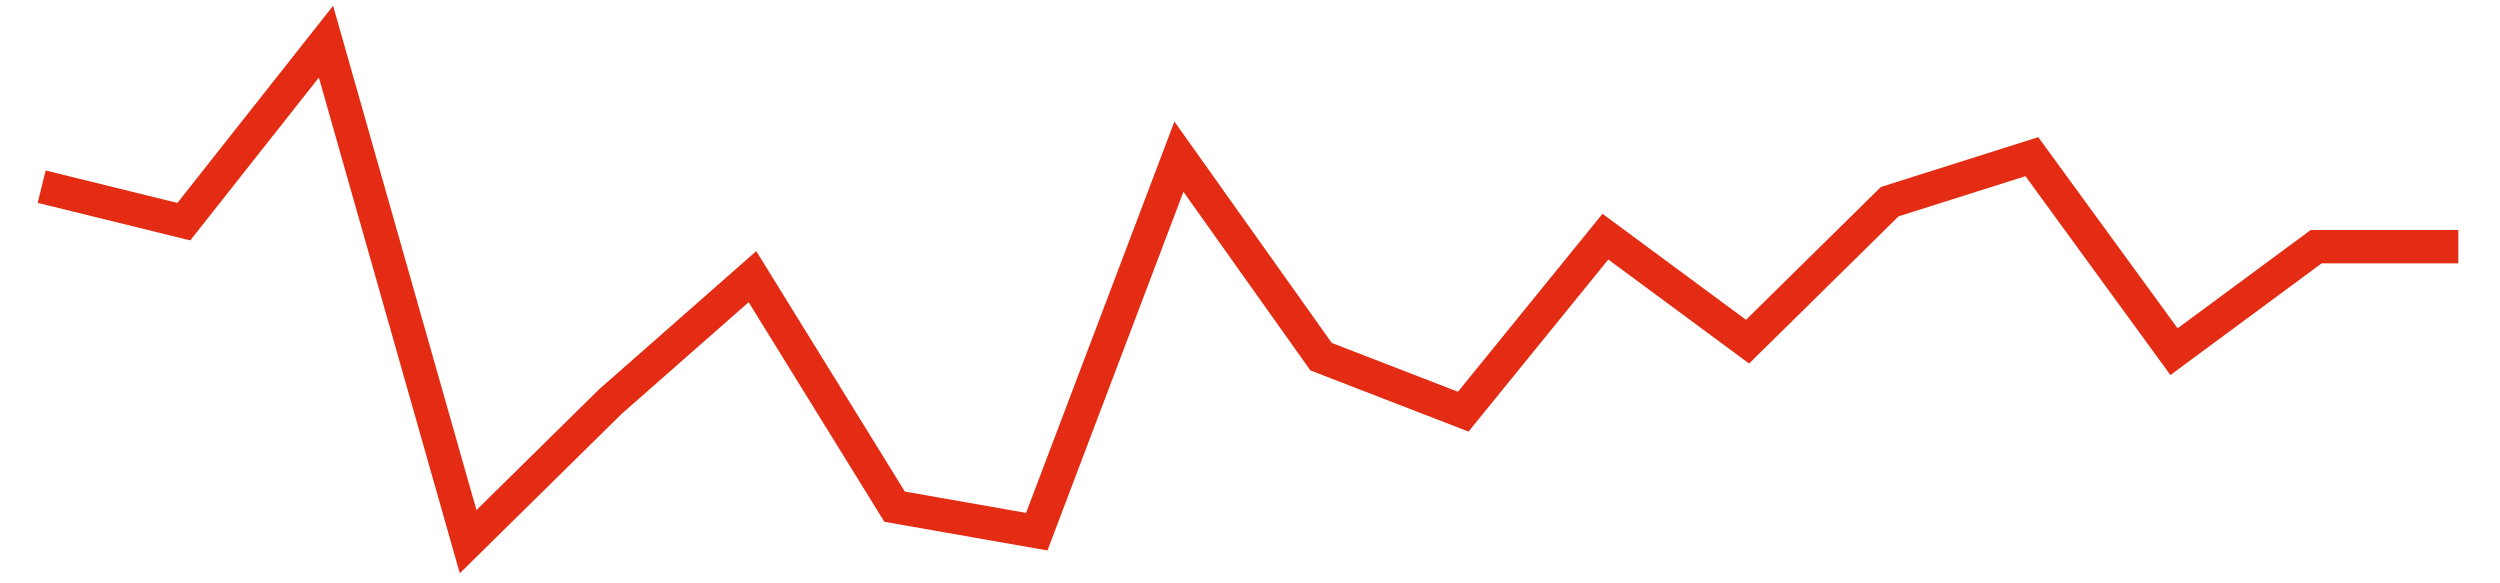 <svg width="300" height="70" viewBox="0 0 300 70" xmlns="http://www.w3.org/2000/svg">
    <path d="M 5,22.4 L 22.059,26.6 L 39.118,5 L 56.176,65 L 73.235,48.2 L 90.294,33.2 L 107.353,60.8 L 124.412,63.8 L 141.471,18.8 L 158.529,42.8 L 175.588,49.4 L 192.647,28.4 L 209.706,41 L 226.765,24.2 L 243.824,18.8 L 260.882,42.2 L 277.941,29.6 L 295,29.6" fill="none" stroke="#E32C13" stroke-width="4"/>
</svg>